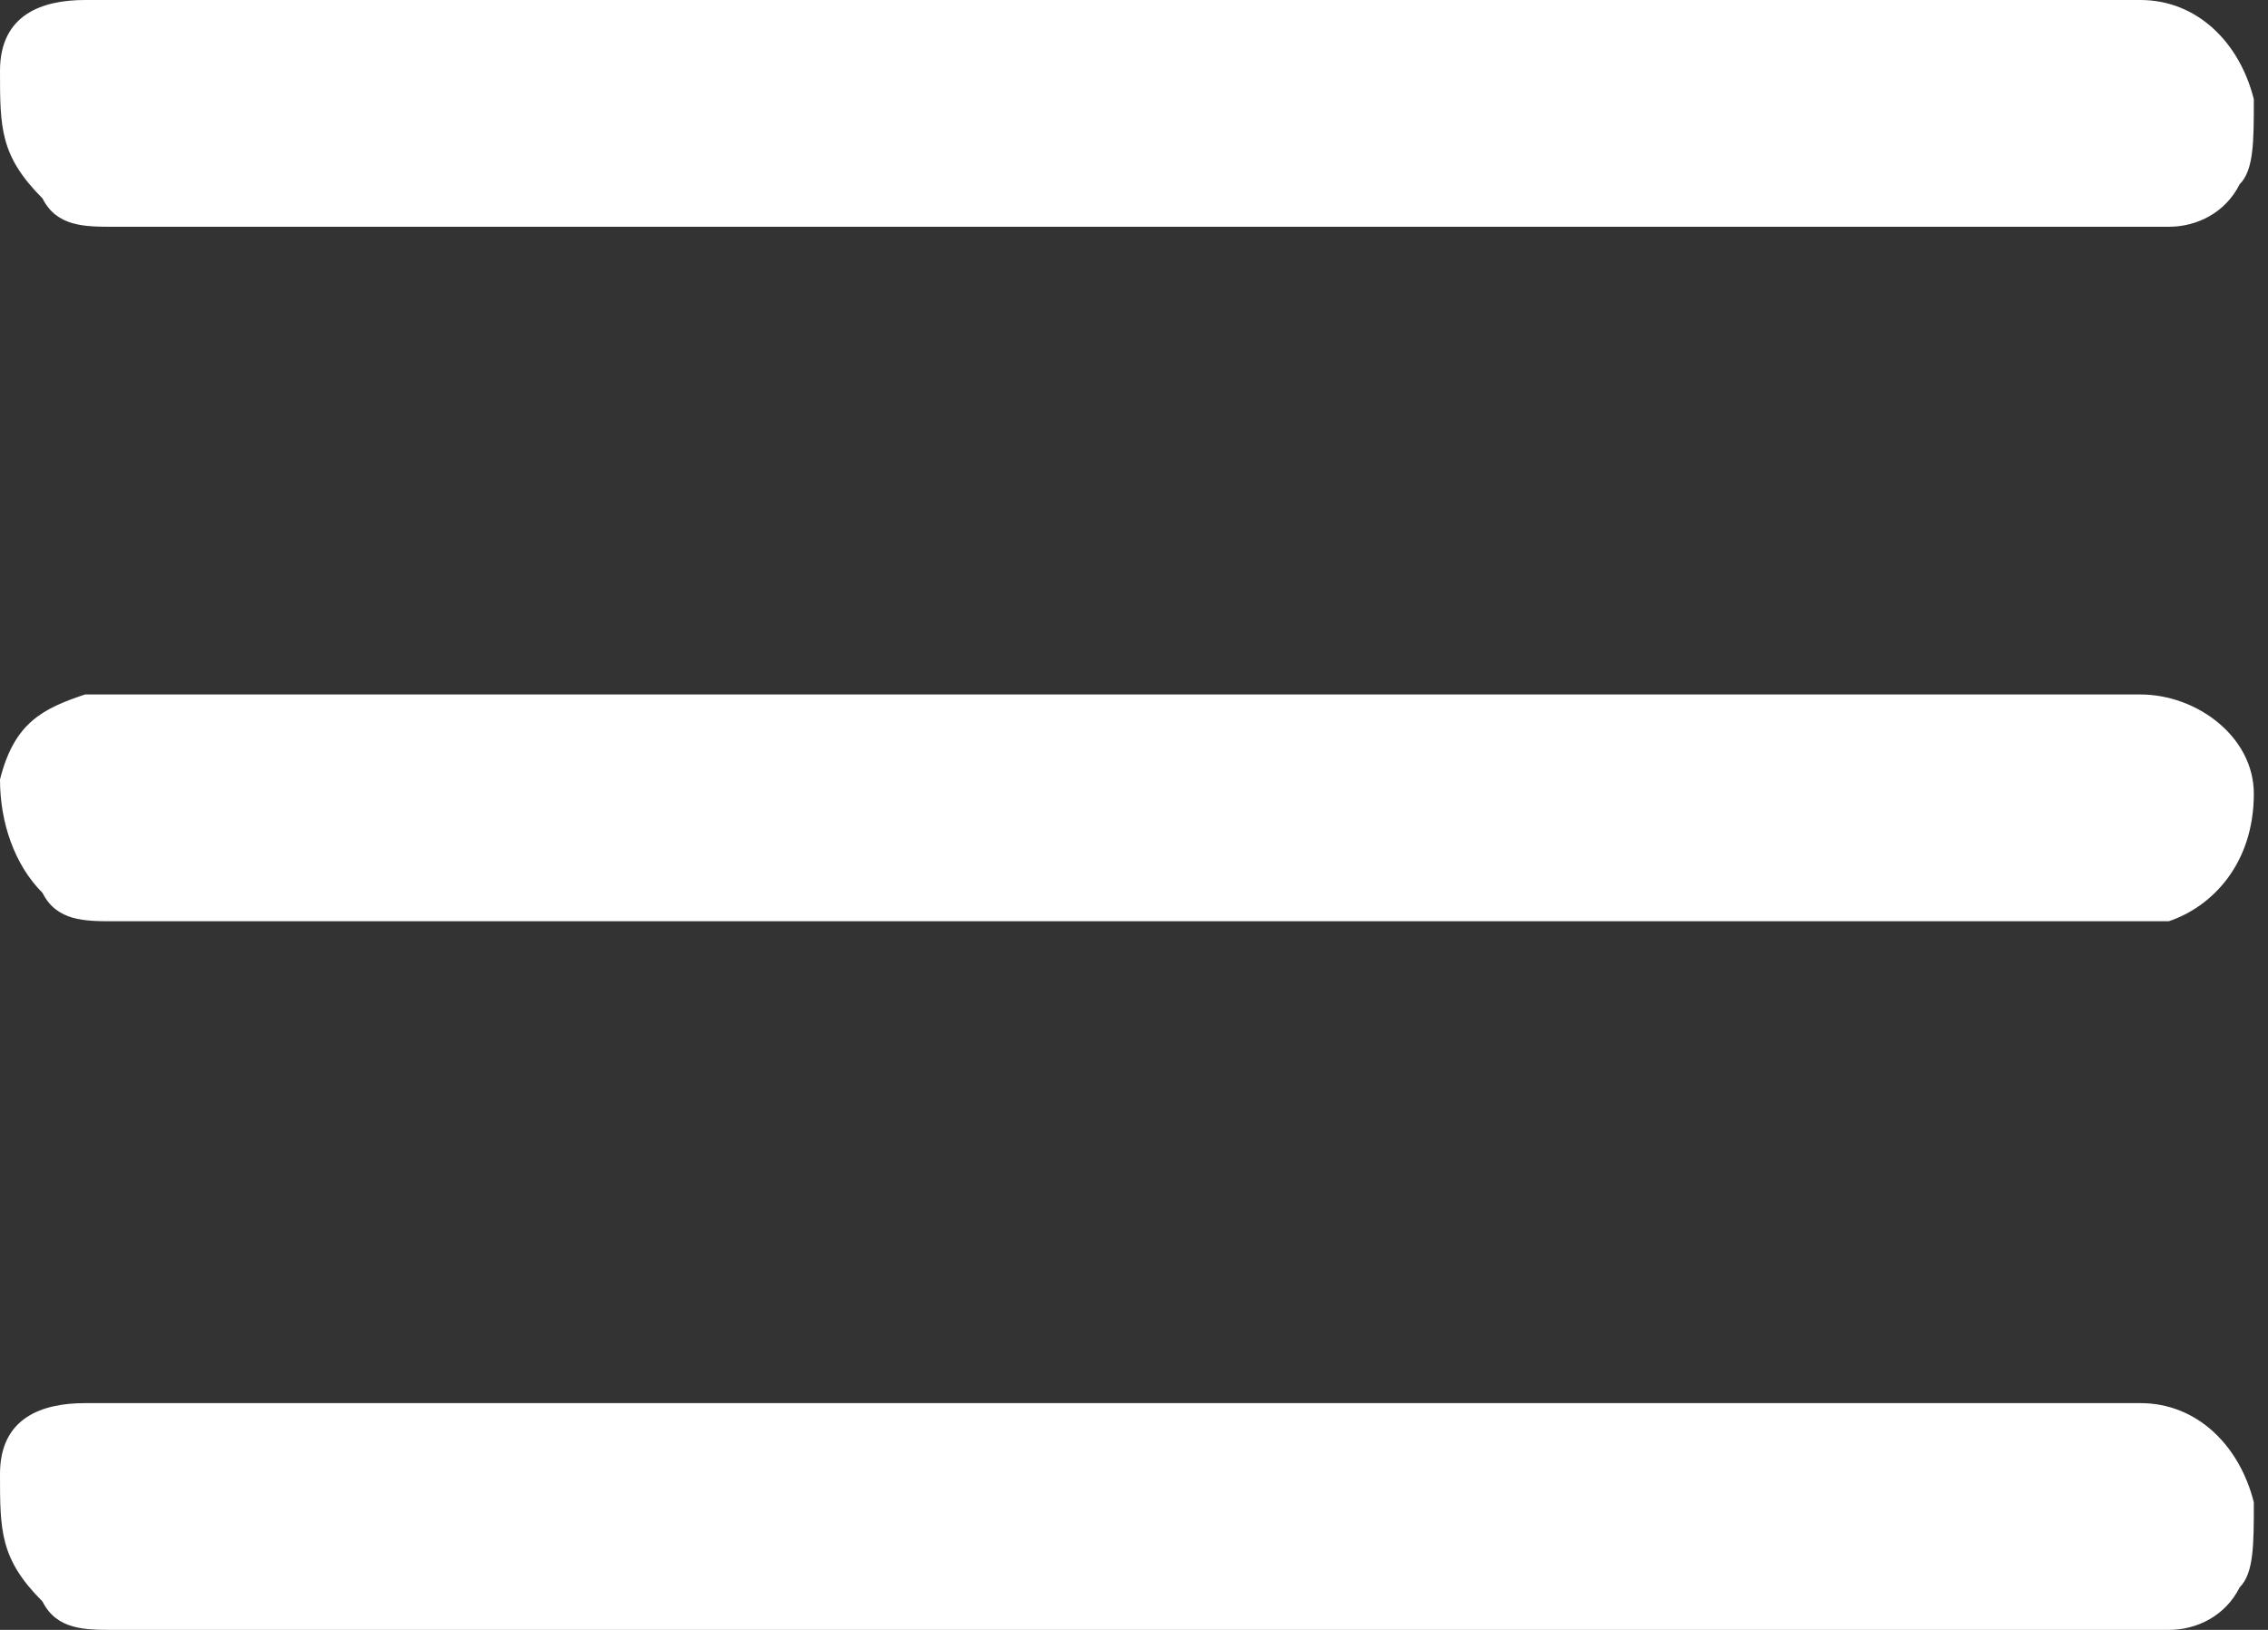 <?xml version="1.0" encoding="UTF-8"?>
<!-- Generator: Adobe Illustrator 27.2.0, SVG Export Plug-In . SVG Version: 6.00 Build 0)  -->
<svg xmlns="http://www.w3.org/2000/svg" xmlns:xlink="http://www.w3.org/1999/xlink" version="1.1" id="Layer_1" x="0px" y="0px" width="16px" height="11.5px" viewBox="0 0 16 11.5" style="enable-background:new 0 0 16 11.5;" xml:space="preserve">
<rect x="0" y="0" width="16" height="11.5" fill="#333333" stroke="none"/>
<style type="text/css">
	.st0{fill:#FFFFFF;}
</style>
<path class="st0" d="M15.2,1.6c-2.4,0-4.7,0-7.2,0H0.8c-0.2,0-0.4,0-0.5-0.2C0,1.1,0,0.9,0,0.5S0.3,0,0.6,0h14.5  c0.4,0,0.7,0.3,0.8,0.7c0,0.3,0,0.5-0.1,0.6c-0.1,0.2-0.3,0.3-0.5,0.3C15.4,1.6,15.2,1.6,15.2,1.6z"></path>
<path class="st0" d="M15.2,11.5c-2.4,0-4.7,0-7.2,0H0.8c-0.2,0-0.4,0-0.5-0.2C0,11,0,10.8,0,10.4s0.3-0.5,0.6-0.5h14.5  c0.4,0,0.7,0.3,0.8,0.7c0,0.3,0,0.5-0.1,0.6c-0.1,0.2-0.3,0.3-0.5,0.3C15.4,11.5,15.2,11.5,15.2,11.5z"></path>
<path class="st0" d="M15.2,6.5c-2.5,0-4.8,0-7.2,0H0.8c-0.2,0-0.4,0-0.5-0.2C0.1,6.1,0,5.8,0,5.5C0.1,5.1,0.3,5,0.6,4.9h14.5  c0.4,0,0.8,0.3,0.8,0.7c0,0.5-0.3,0.8-0.6,0.9C15.4,6.5,15.2,6.5,15.2,6.5z"></path>
</svg>
